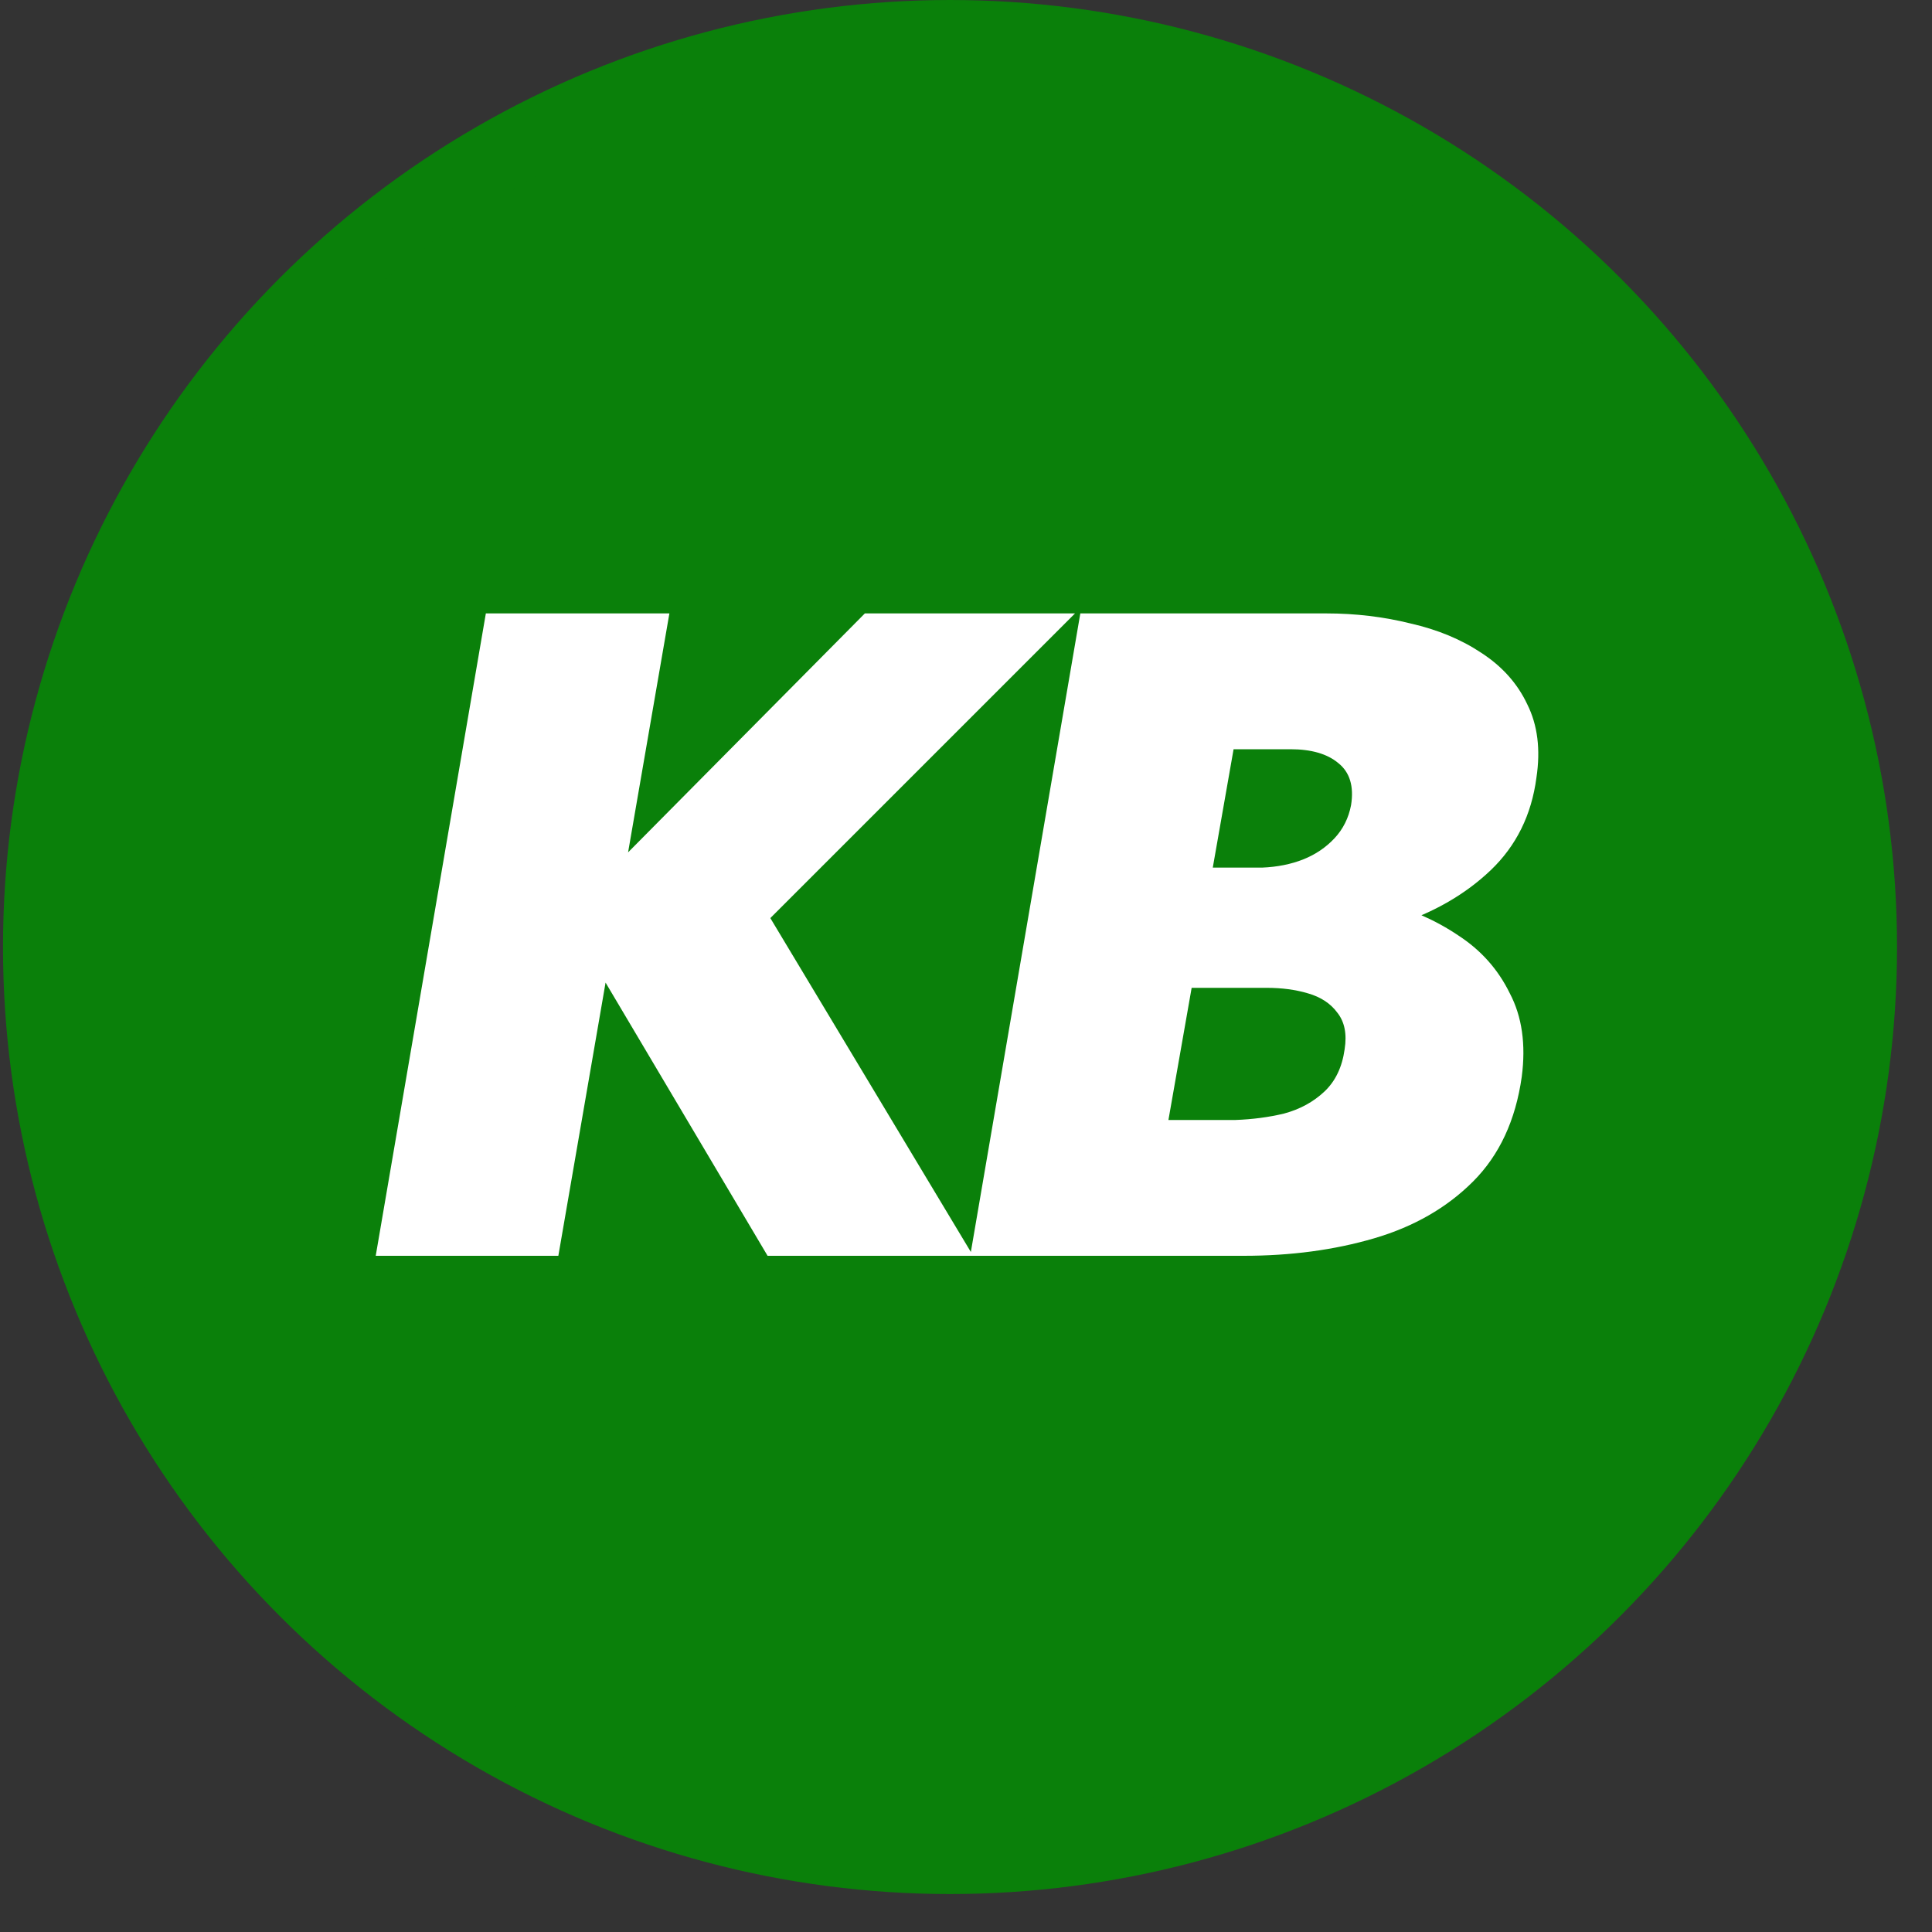 <svg xmlns="http://www.w3.org/2000/svg" width="40" height="40" viewBox="0 0 40 40" fill="none"><rect x="0" y="0" width="40" height="40" fill="#333333" stroke="none"/><circle cx="19.669" cy="19.607" r="18.857" fill="#0A800A" stroke="#0A800A" stroke-width="1.5"></circle><path d="M10.059 12.7H13.859L11.56 26H7.779L10.059 12.7ZM17.906 12.7H22.257L15.949 19.008L20.148 26H15.892L11.712 18.951L17.906 12.7ZM23.849 19.502L24.134 17.963H26.129C26.445 17.95 26.73 17.893 26.984 17.792C27.237 17.691 27.452 17.545 27.63 17.355C27.807 17.165 27.921 16.937 27.972 16.671C28.035 16.278 27.946 15.987 27.706 15.797C27.478 15.607 27.148 15.512 26.718 15.512H25.54L24.191 23.188H25.578C25.932 23.175 26.268 23.131 26.585 23.055C26.914 22.966 27.193 22.814 27.421 22.599C27.649 22.384 27.788 22.092 27.839 21.725C27.889 21.408 27.839 21.155 27.687 20.965C27.547 20.775 27.345 20.642 27.079 20.566C26.825 20.49 26.54 20.452 26.224 20.452H23.697L24.039 18.438H26.832C27.427 18.438 28.016 18.514 28.599 18.666C29.194 18.818 29.726 19.052 30.195 19.369C30.663 19.673 31.018 20.072 31.259 20.566C31.512 21.047 31.594 21.624 31.506 22.295C31.379 23.194 31.043 23.916 30.499 24.461C29.954 25.006 29.27 25.398 28.447 25.639C27.623 25.88 26.724 26 25.749 26H20.087L22.367 12.7H27.459C28.067 12.7 28.649 12.77 29.207 12.909C29.764 13.036 30.252 13.238 30.67 13.517C31.1 13.796 31.417 14.15 31.62 14.581C31.835 15.012 31.898 15.518 31.81 16.101C31.708 16.874 31.392 17.513 30.86 18.02C30.34 18.514 29.694 18.888 28.922 19.141C28.162 19.382 27.357 19.502 26.509 19.502H23.849Z" fill="white"></path></svg>
